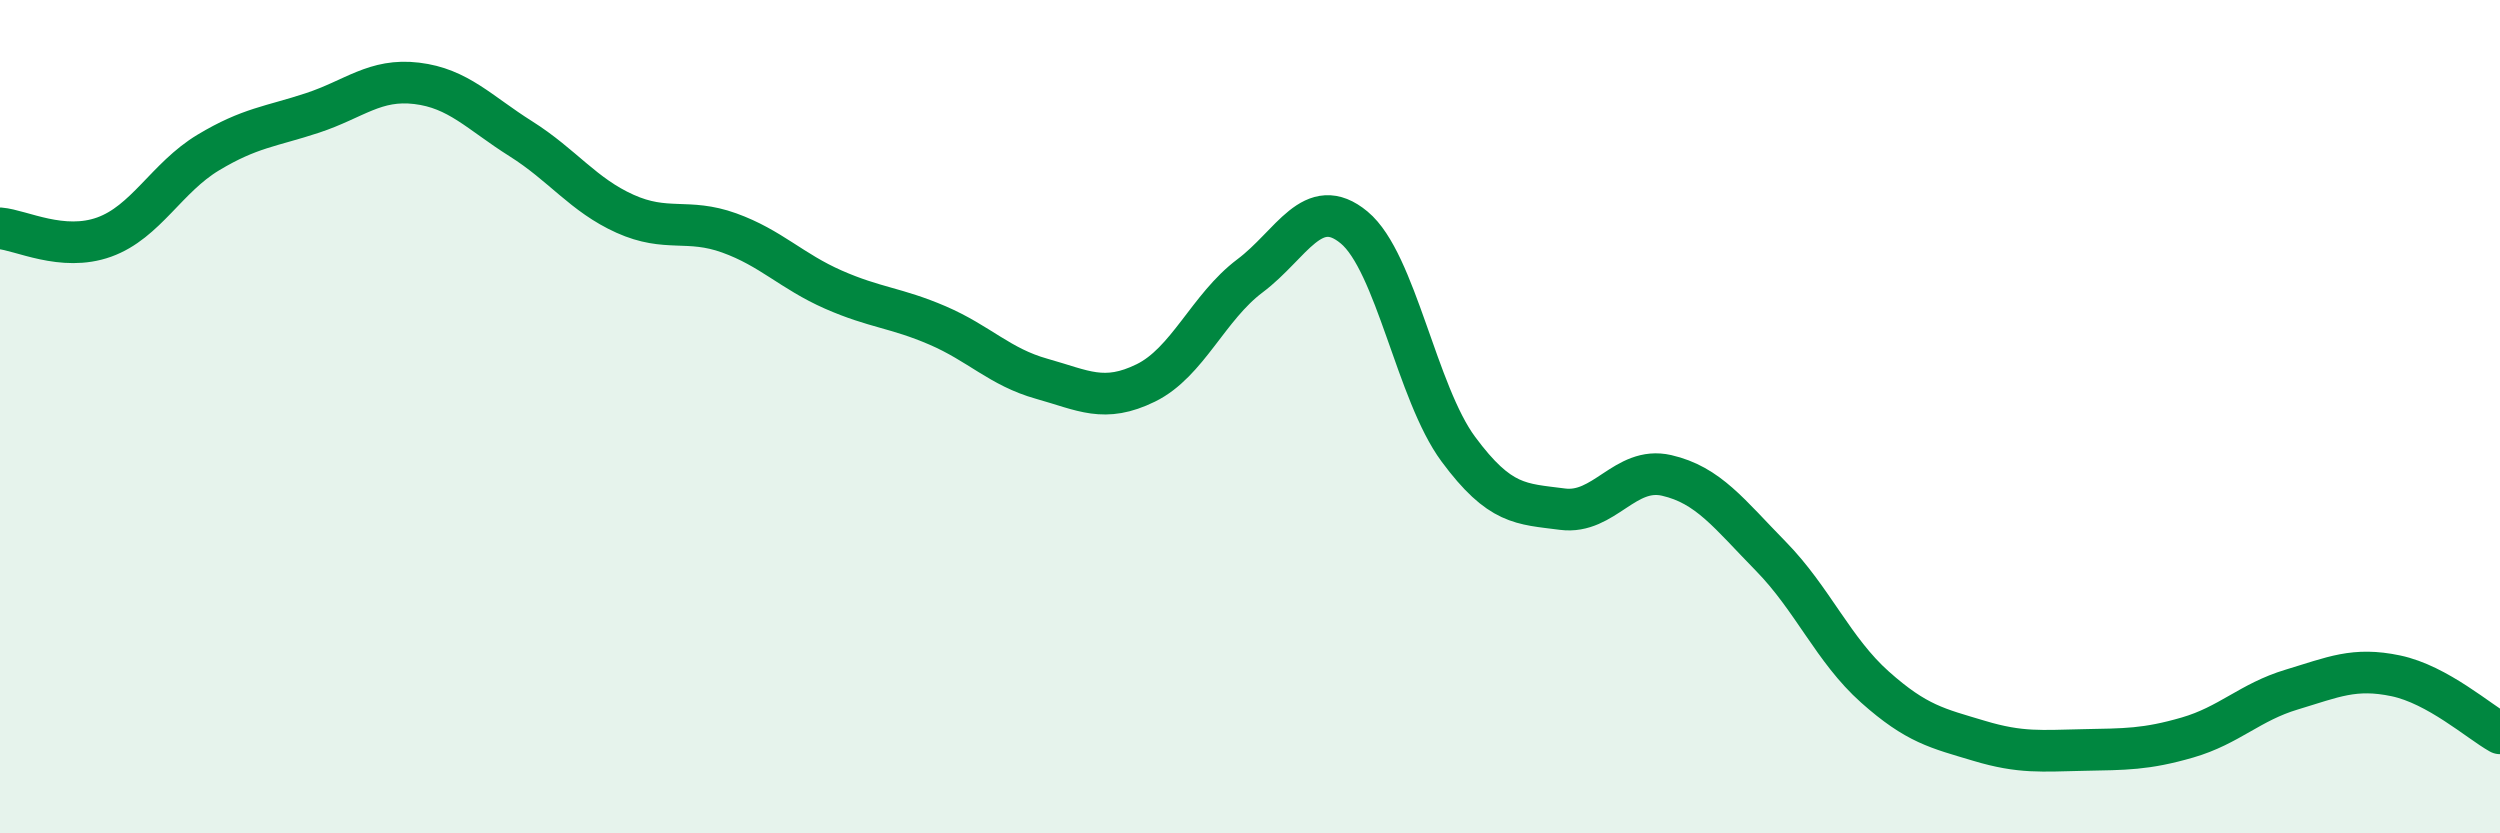 
    <svg width="60" height="20" viewBox="0 0 60 20" xmlns="http://www.w3.org/2000/svg">
      <path
        d="M 0,5.48 C 0.5,5.52 1.5,6.05 2.5,5.69 C 3.5,5.33 4,4.26 5,3.66 C 6,3.06 6.5,3.04 7.5,2.71 C 8.5,2.38 9,1.88 10,2 C 11,2.12 11.5,2.7 12.5,3.33 C 13.5,3.96 14,4.68 15,5.13 C 16,5.58 16.5,5.23 17.5,5.59 C 18.5,5.95 19,6.51 20,6.95 C 21,7.39 21.5,7.38 22.5,7.81 C 23.5,8.24 24,8.81 25,9.09 C 26,9.37 26.5,9.68 27.5,9.19 C 28.5,8.7 29,7.37 30,6.62 C 31,5.87 31.5,4.63 32.5,5.46 C 33.5,6.29 34,9.43 35,10.78 C 36,12.13 36.5,12.09 37.5,12.22 C 38.5,12.35 39,11.18 40,11.41 C 41,11.64 41.5,12.33 42.5,13.35 C 43.5,14.37 44,15.6 45,16.49 C 46,17.38 46.5,17.48 47.5,17.78 C 48.5,18.08 49,18.02 50,18 C 51,17.98 51.5,17.99 52.5,17.7 C 53.5,17.41 54,16.85 55,16.55 C 56,16.25 56.5,16.01 57.5,16.22 C 58.5,16.43 59.5,17.32 60,17.6L60 20L0 20Z"
        fill="#008740"
        opacity="0.1"
        stroke-linecap="round"
        stroke-linejoin="round"
      />
      <path
        d="M 0,5.48 C 0.5,5.52 1.5,6.05 2.5,5.69 C 3.5,5.33 4,4.26 5,3.66 C 6,3.06 6.5,3.04 7.5,2.71 C 8.5,2.38 9,1.88 10,2 C 11,2.12 11.5,2.7 12.5,3.33 C 13.5,3.96 14,4.68 15,5.13 C 16,5.58 16.5,5.23 17.5,5.59 C 18.5,5.95 19,6.51 20,6.95 C 21,7.39 21.5,7.38 22.5,7.81 C 23.5,8.24 24,8.81 25,9.09 C 26,9.37 26.5,9.68 27.5,9.19 C 28.5,8.7 29,7.37 30,6.62 C 31,5.87 31.5,4.63 32.5,5.46 C 33.5,6.29 34,9.43 35,10.78 C 36,12.13 36.5,12.09 37.5,12.22 C 38.5,12.35 39,11.18 40,11.41 C 41,11.64 41.5,12.33 42.5,13.35 C 43.5,14.37 44,15.6 45,16.49 C 46,17.38 46.5,17.48 47.5,17.78 C 48.5,18.08 49,18.02 50,18 C 51,17.98 51.5,17.99 52.5,17.7 C 53.5,17.41 54,16.85 55,16.55 C 56,16.25 56.5,16.01 57.5,16.22 C 58.5,16.43 59.5,17.32 60,17.6"
        stroke="#008740"
        stroke-width="1"
        fill="none"
        stroke-linecap="round"
        stroke-linejoin="round"
      />
    </svg>
  